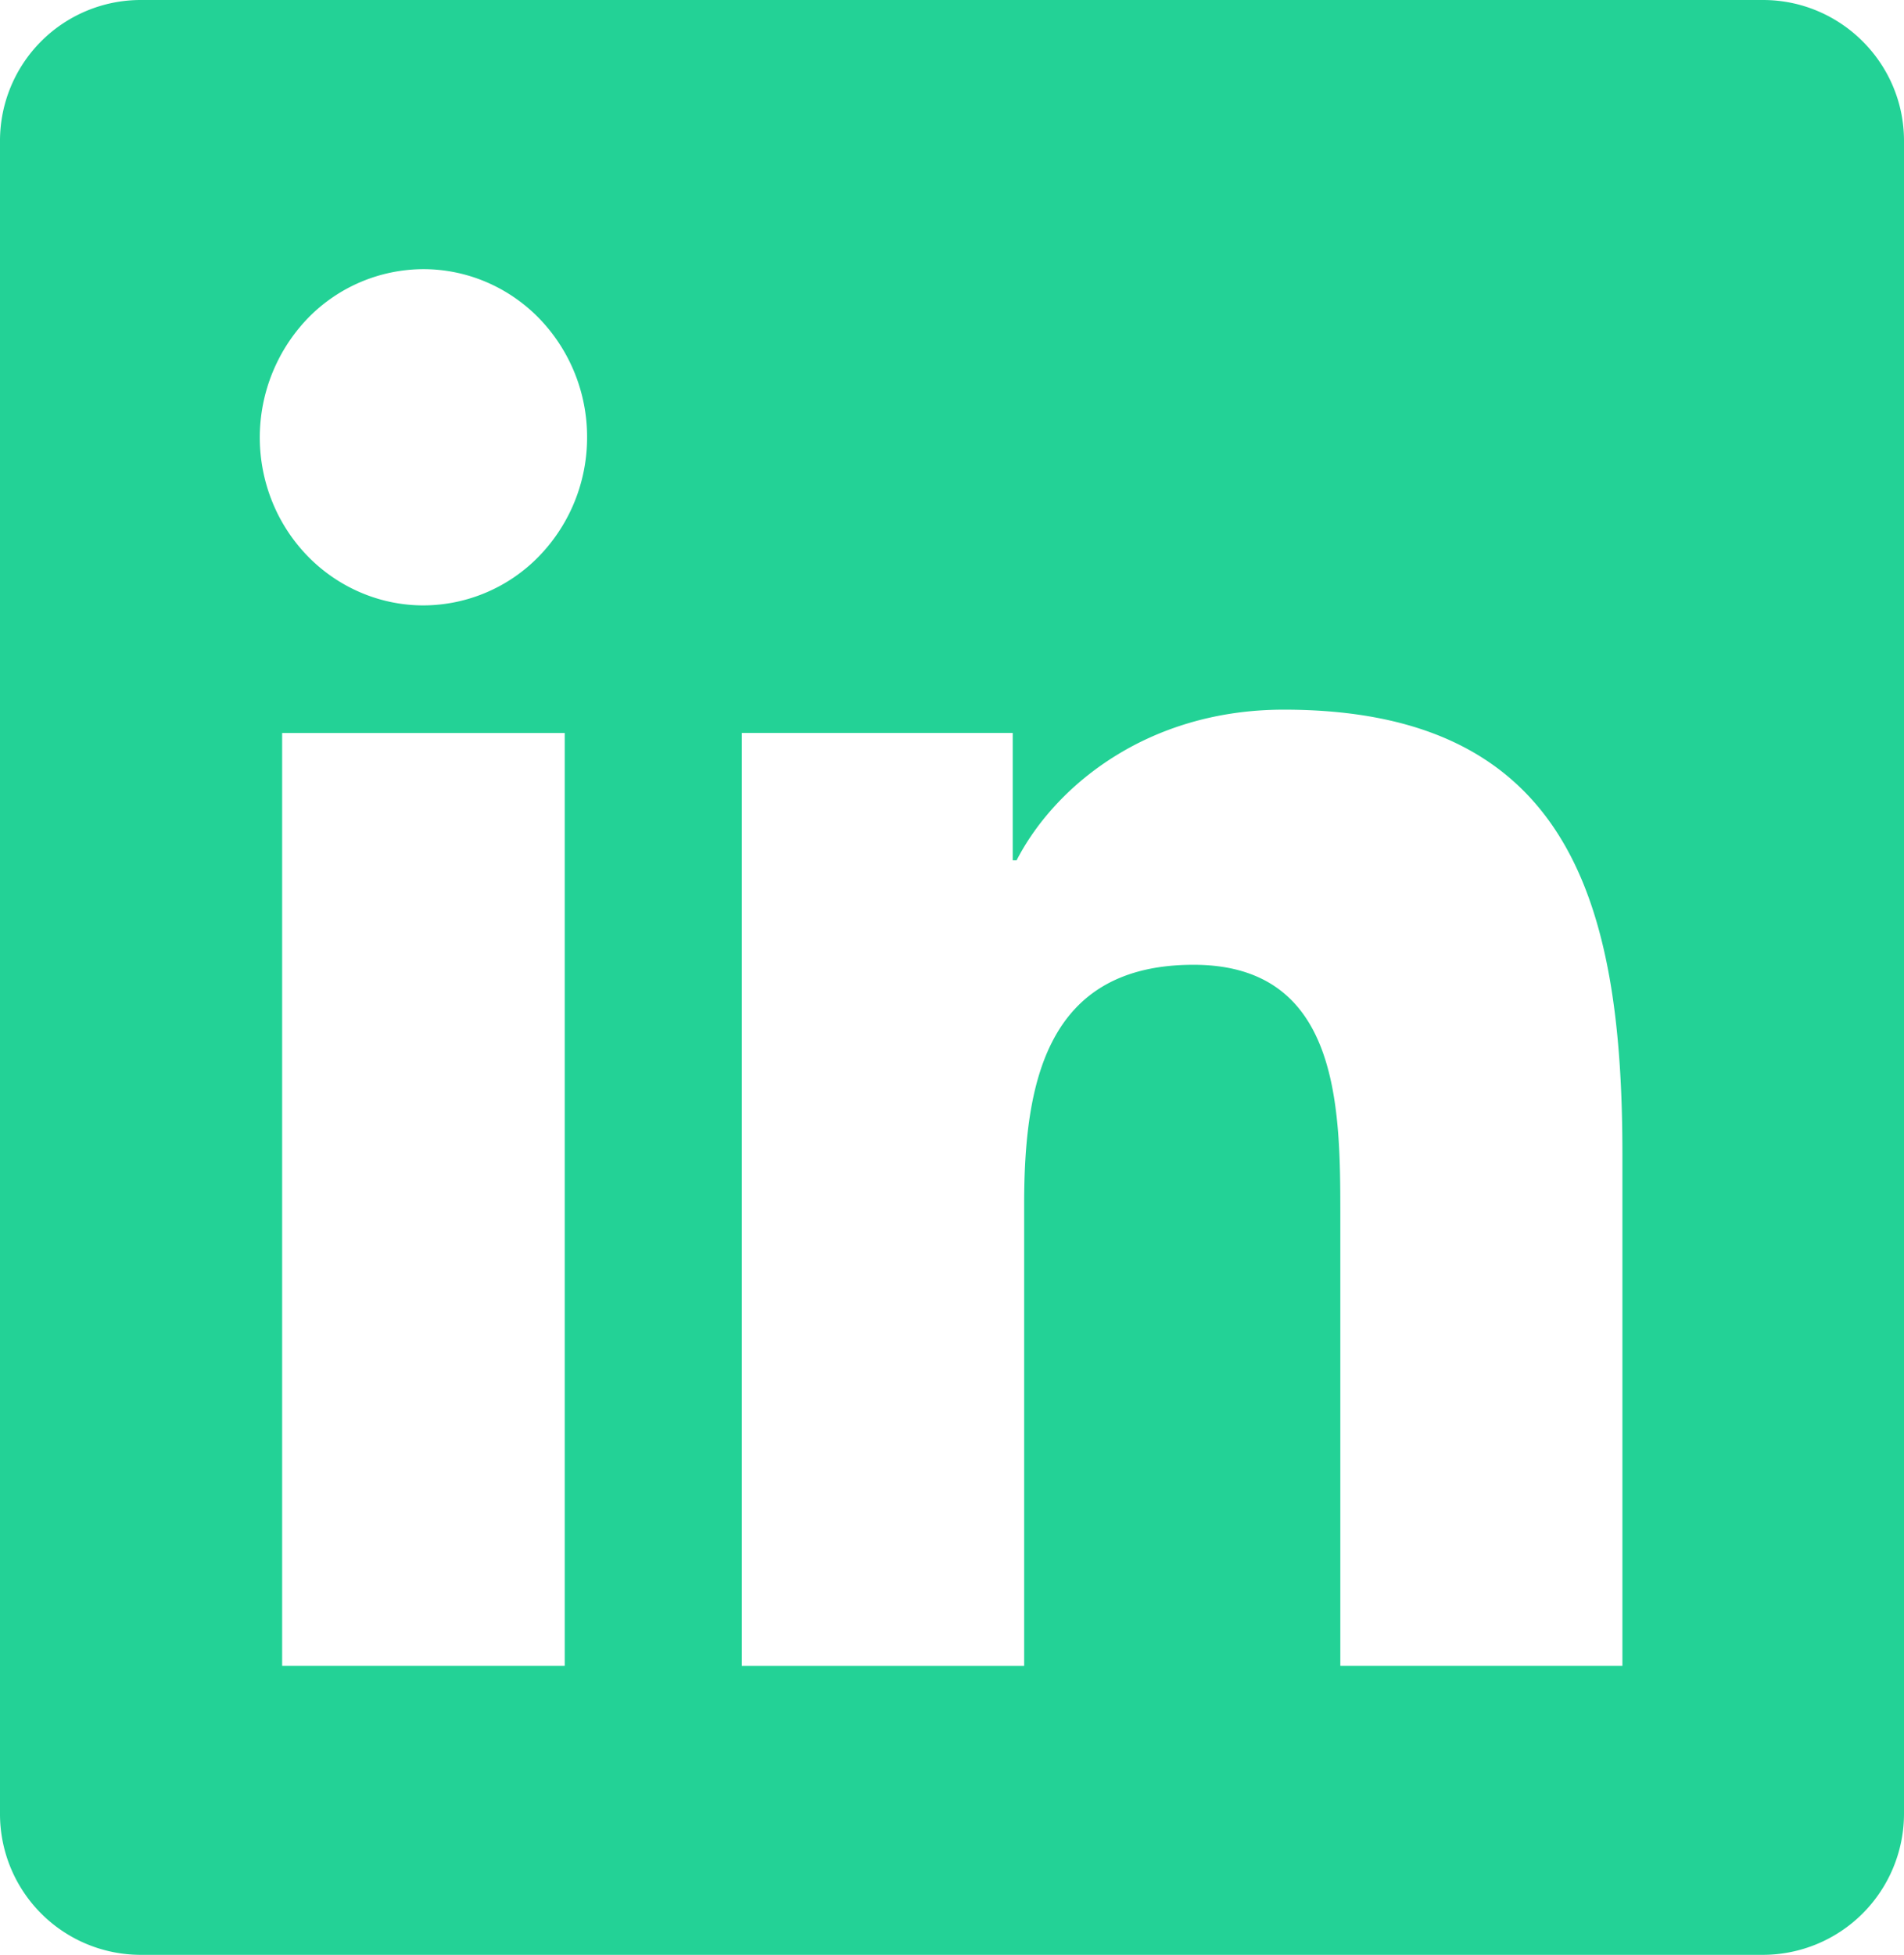 <svg xmlns="http://www.w3.org/2000/svg" width="38" height="39" fill="none"><path fill="#23D296" d="M35.185 0H2.805A2.809 2.809 0 0 0 0 2.81v33.376A2.81 2.81 0 0 0 2.805 39h32.38A2.818 2.818 0 0 0 38 36.186V2.81C38 1.26 36.735 0 35.185 0ZM11.27 33.233H5.631v-18.61h5.64v18.61ZM8.45 12.078c-.428 0-.853-.087-1.25-.256a3.262 3.262 0 0 1-1.06-.727 3.359 3.359 0 0 1-.708-1.089 3.43 3.43 0 0 1 .709-3.654 3.225 3.225 0 0 1 2.31-.982c.866 0 1.697.353 2.31.982a3.4 3.4 0 0 1 .956 2.37 3.4 3.4 0 0 1-.956 2.372 3.227 3.227 0 0 1-2.31.984Zm23.93 21.155h-5.63v-9.05c0-2.159-.042-4.935-2.93-4.935-2.934 0-3.38 2.351-3.38 4.779v9.207h-5.635V14.622h5.407v2.542h.077c.753-1.463 2.592-3.006 5.334-3.006 5.703 0 6.757 3.854 6.757 8.867v10.208Z"/></svg>